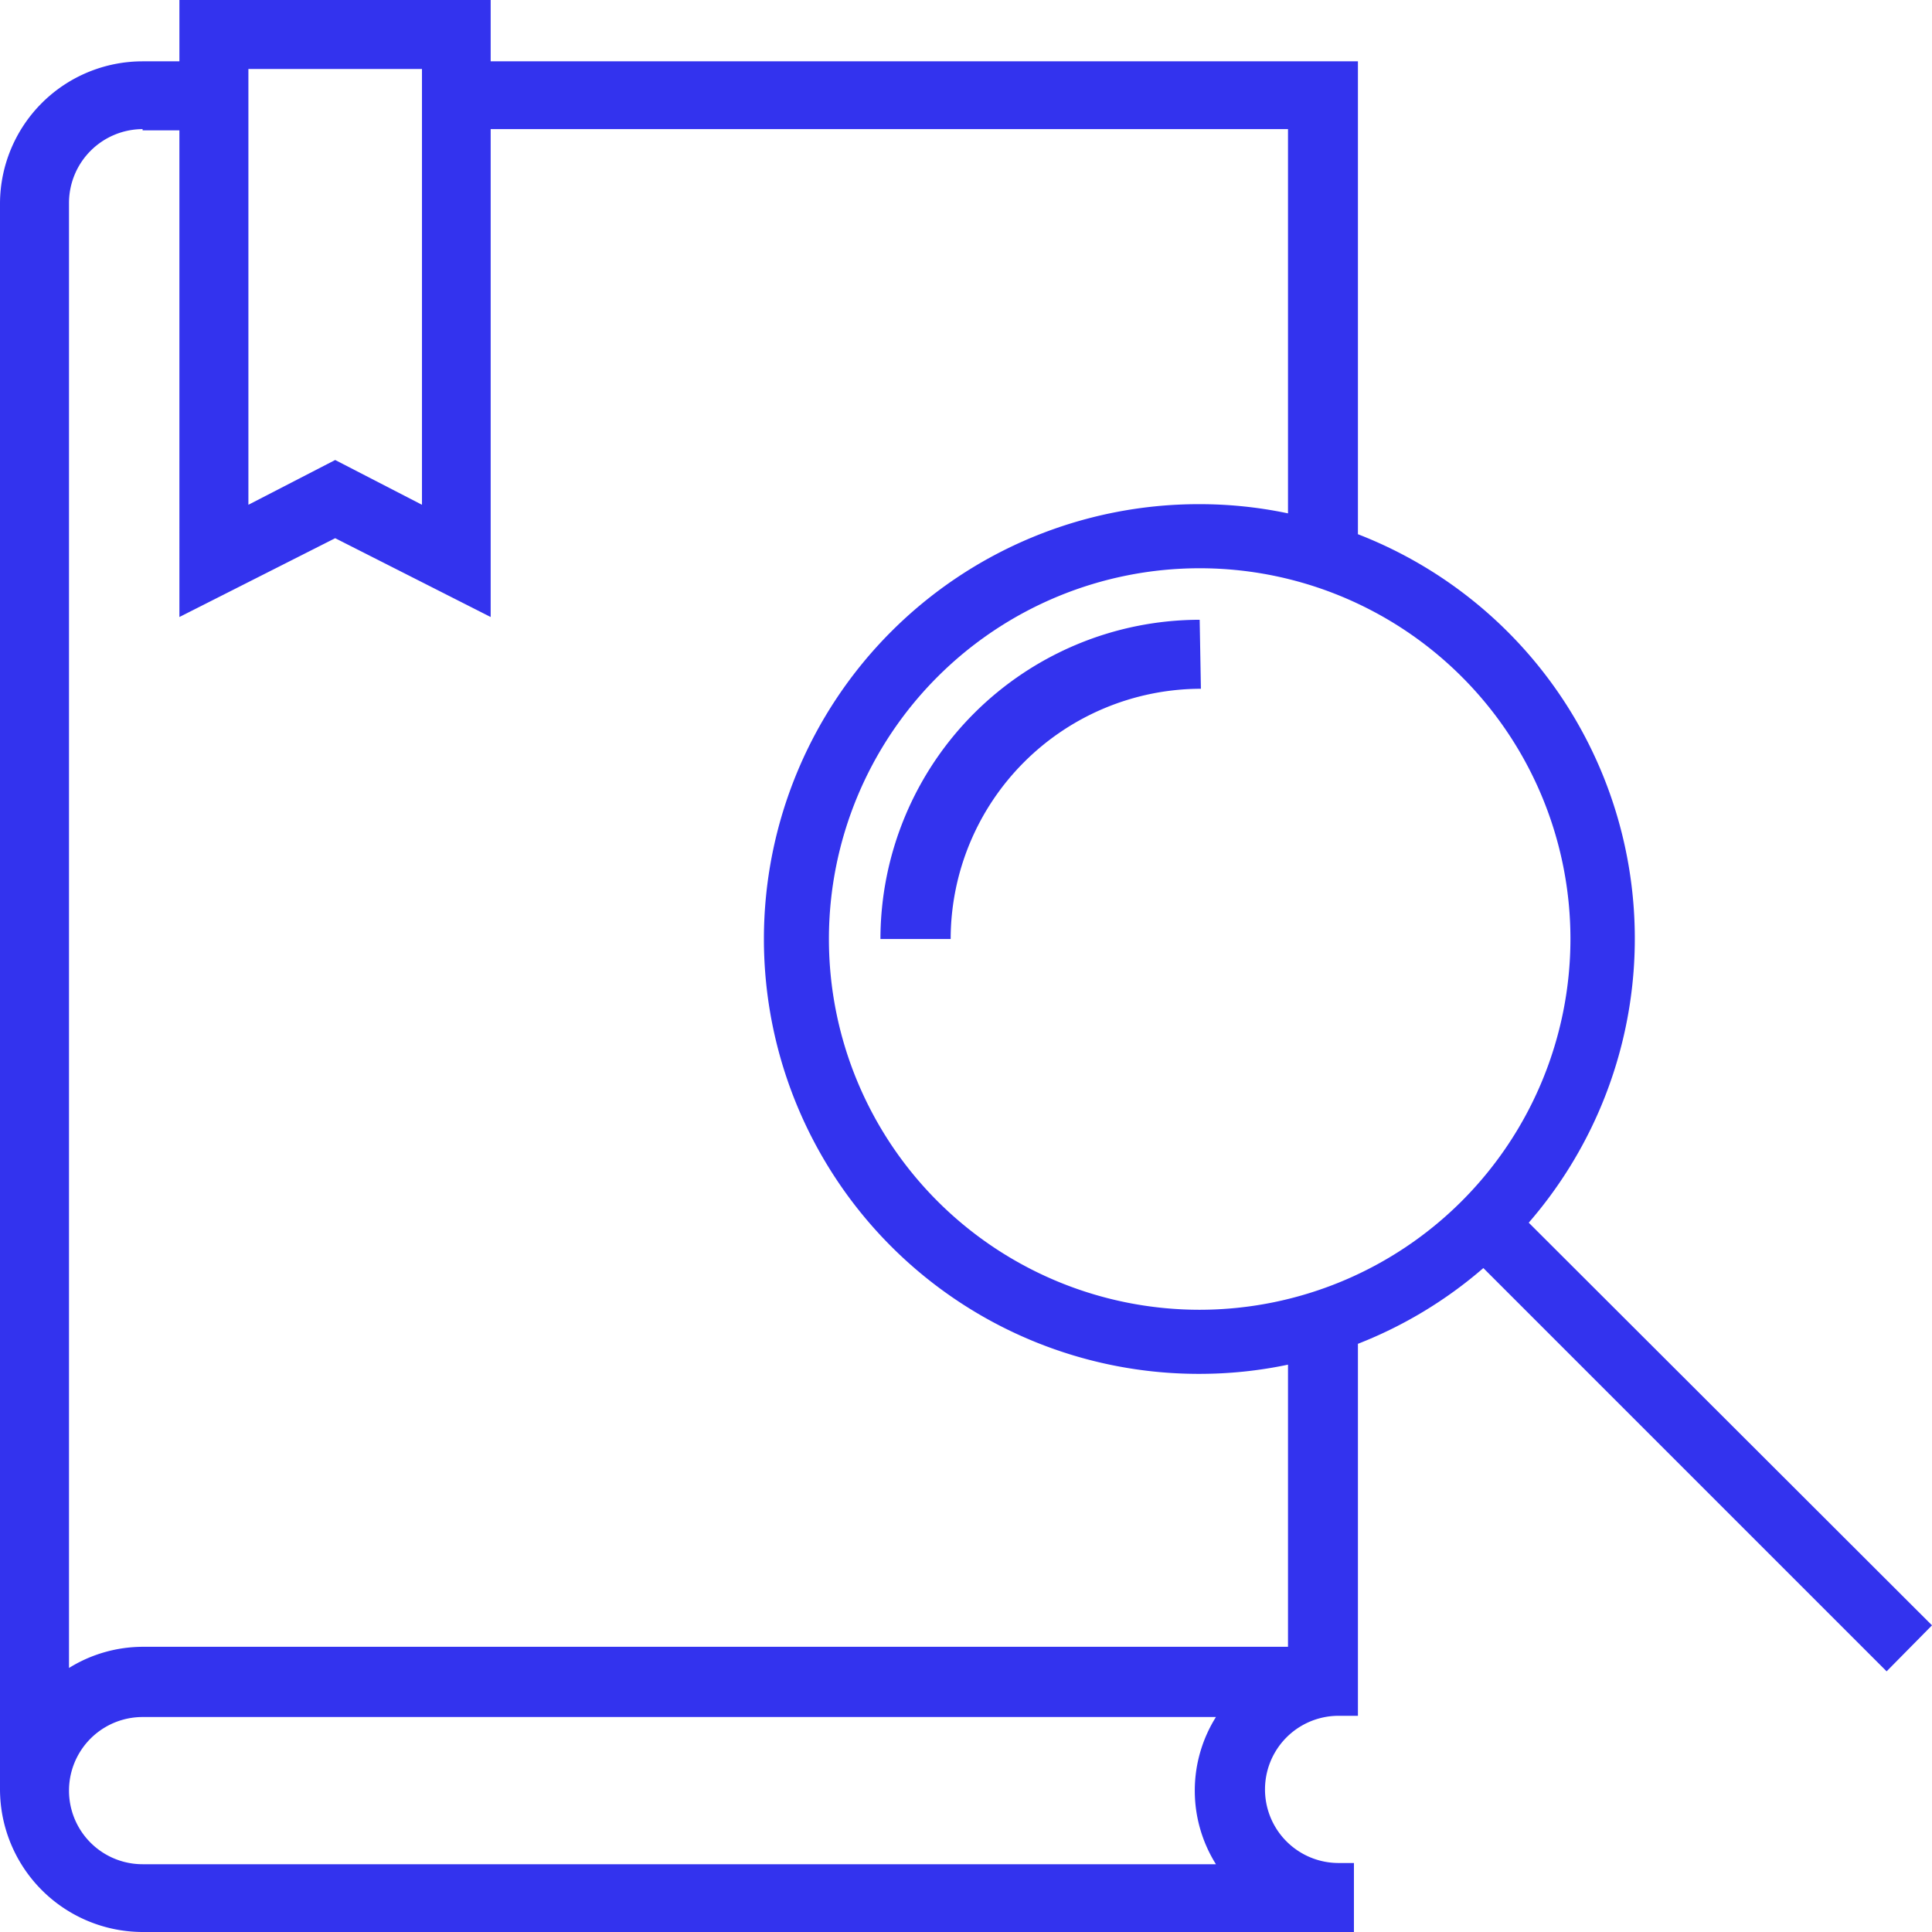 <svg id="Layer_1" data-name="Layer 1" xmlns="http://www.w3.org/2000/svg" width="60px" height="60px" 
viewBox="0 0 63 63"><defs><style>.cls-1{fill:none;}.cls-2{fill:#33e48;}</style></defs><title>Research Green Application Icon</title>
<path class="cls-1" d="M4.65,53.7V4.21a2.41,2.41,0,0,0-2.4,2.4V54.39A4.58,4.58,0,0,1,4.65,53.7Z"/>
<path class="cls-1" d="M4.65,56a2.4,2.4,0,1,0,0,4.8h35a4.52,4.52,0,0,1,0-4.8Z"/>
<path class="cls-2" d="M39.12,20.21A10.42,10.42,0,0,0,28.71,30.62H31a8.17,8.17,0,0,1,8.16-8.16Z"/>
<path class="cls-2" d="M61.52,54.5,63,53,49.85,39.87a14.14,14.14,0,0,0-5.57-22.45V2H16V0H5.85V2H4.65A4.65,4.65,0,0,0,0,6.61V58.35A4.66,4.66,0,0,0,4.65,63h39.5V60.75h-.5a2.4,2.4,0,0,1,0-4.8h.63V43.82a14.05,14.05,0,0,0,4.09-2.47ZM39.12,42.71A12.09,12.09,0,1,1,51.21,30.62,12.1,12.1,0,0,1,39.12,42.71ZM13.76,2.25V16.46L10.93,15,8.1,16.46V2.25Zm-9.11,2h1.2V20.12l5.08-2.57L16,20.12V4.21H42V16.74a14,14,0,0,0-2.91-.3,14.18,14.18,0,0,0,0,28.36A14,14,0,0,0,42,44.5v9.2H4.65a4.58,4.58,0,0,0-2.4.69V6.61A2.41,2.41,0,0,1,4.65,4.21Zm35,56.54h-35a2.4,2.4,0,1,1,0-4.8h35a4.52,4.52,0,0,0,0,4.8Z"/>
</svg>